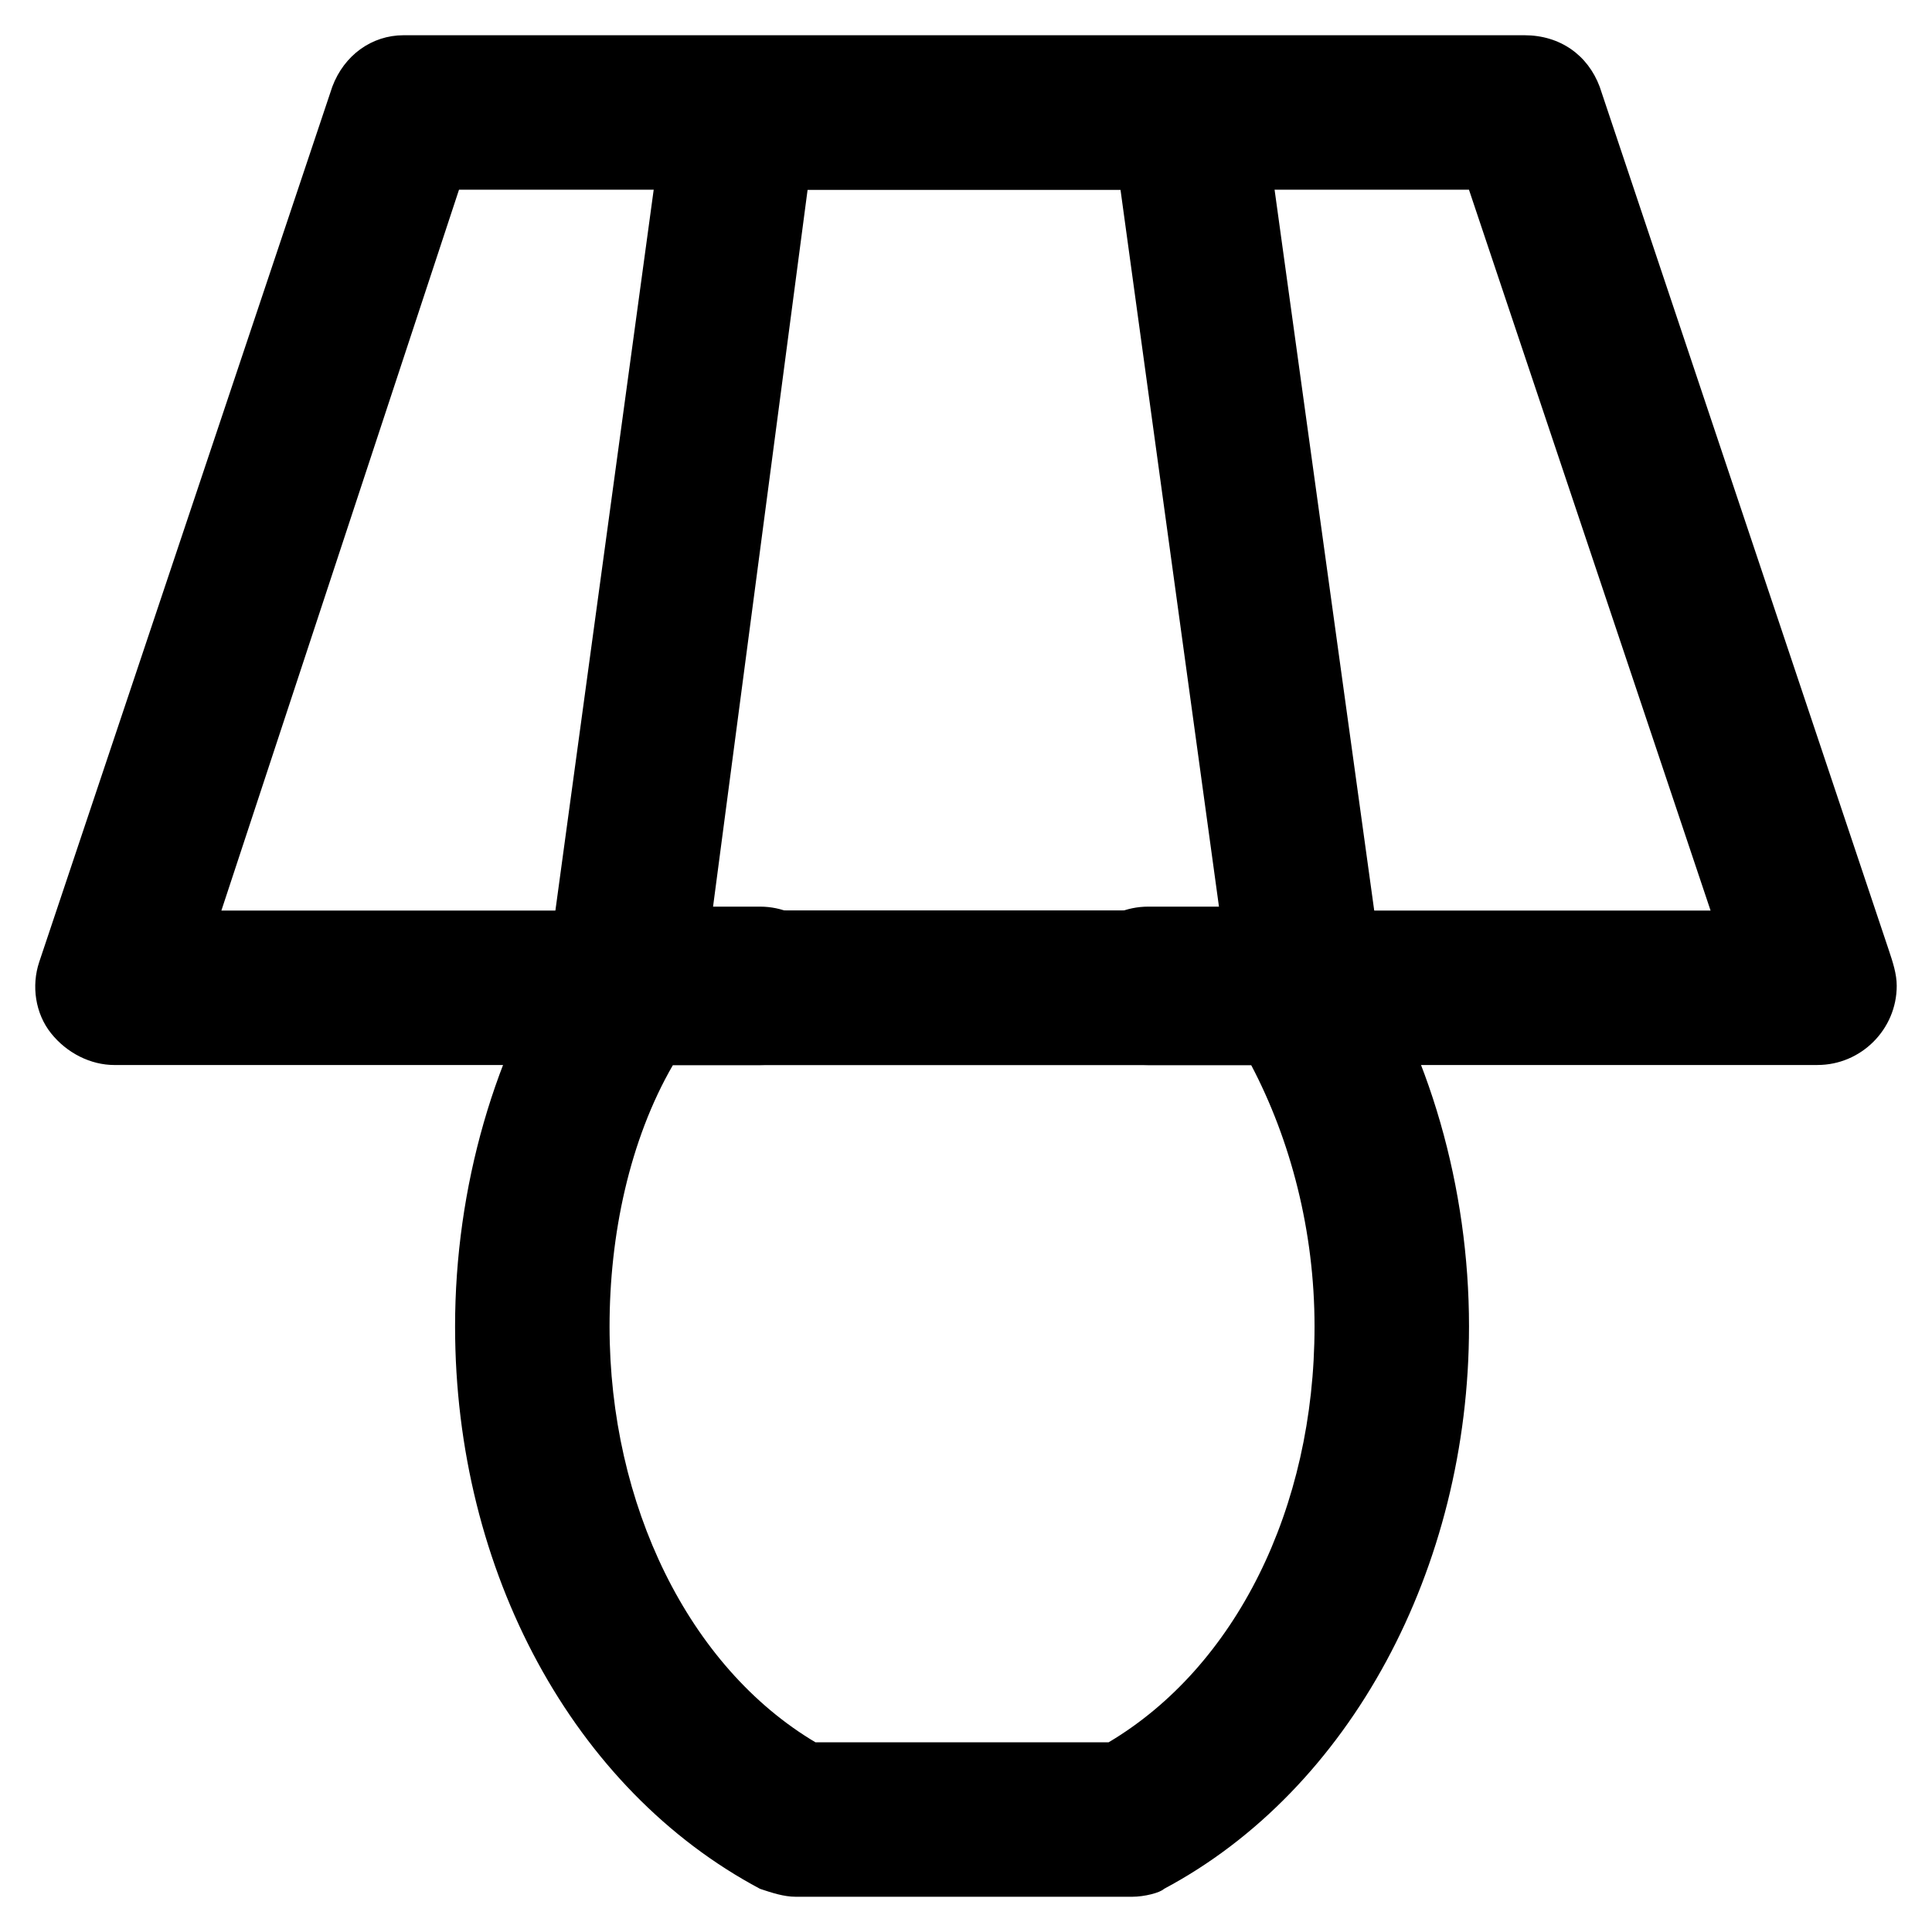 <?xml version="1.0" encoding="UTF-8"?>
<!-- The Best Svg Icon site in the world: iconSvg.co, Visit us! https://iconsvg.co -->
<svg fill="#000000" width="800px" height="800px" version="1.1" viewBox="144 144 512 512" xmlns="http://www.w3.org/2000/svg">
 <g>
  <path d="m625.66 426.24h-451.33c-6.297 0-12.594-3.148-16.793-8.398-4.199-5.246-5.246-12.594-3.148-18.895l77.672-231.96c3.148-8.398 10.496-13.648 18.891-13.648h297.04c9.445 0 16.793 5.25 19.941 13.648l76.621 228.81c1.051 3.148 2.098 6.297 2.098 9.445 0.004 11.547-9.445 20.992-20.988 20.992zm-422.99-40.934h394.65l-64.027-191.03h-267.65z"/>
  <path d="m490.27 426.24h-180.53c-6.297 0-11.547-2.098-15.742-7.348-4.199-4.199-5.246-10.496-5.246-15.742l31.488-230.91c1.051-10.496 10.496-17.844 19.941-17.844h118.61c10.496 0 18.895 7.348 19.941 17.844l31.484 227.77c0 2.098 1.051 3.148 1.051 5.246 0 11.547-9.449 20.992-20.992 20.992zm-157.44-40.934h134.35l-26.238-191.03h-82.918z"/>
  <path d="m444.08 646.66h-89.215c-3.148 0-6.297-1.051-9.445-2.098-49.332-26.238-80.82-83.969-80.82-149.04 0-36.734 10.496-73.473 29.391-101.81 4.199-5.246 10.496-9.445 16.793-9.445h34.637c11.547 0 20.992 9.445 20.992 20.992s-9.445 20.992-20.992 20.992h-23.09c-11.547 19.941-16.793 45.133-16.793 69.273 0 47.23 20.992 90.266 54.578 110.21h77.672c33.586-19.941 54.578-61.926 54.578-110.21 0-25.191-6.297-49.332-16.793-69.273h-27.289c-11.547 0-20.992-9.445-20.992-20.992s9.445-20.992 20.992-20.992h38.836c7.348 0 13.645 3.148 16.793 9.445 18.895 28.34 29.391 65.074 29.391 101.81 0 64.027-31.488 122.8-80.82 149.04-1.055 1.047-5.254 2.098-8.402 2.098z"/>
 </g>
</svg>